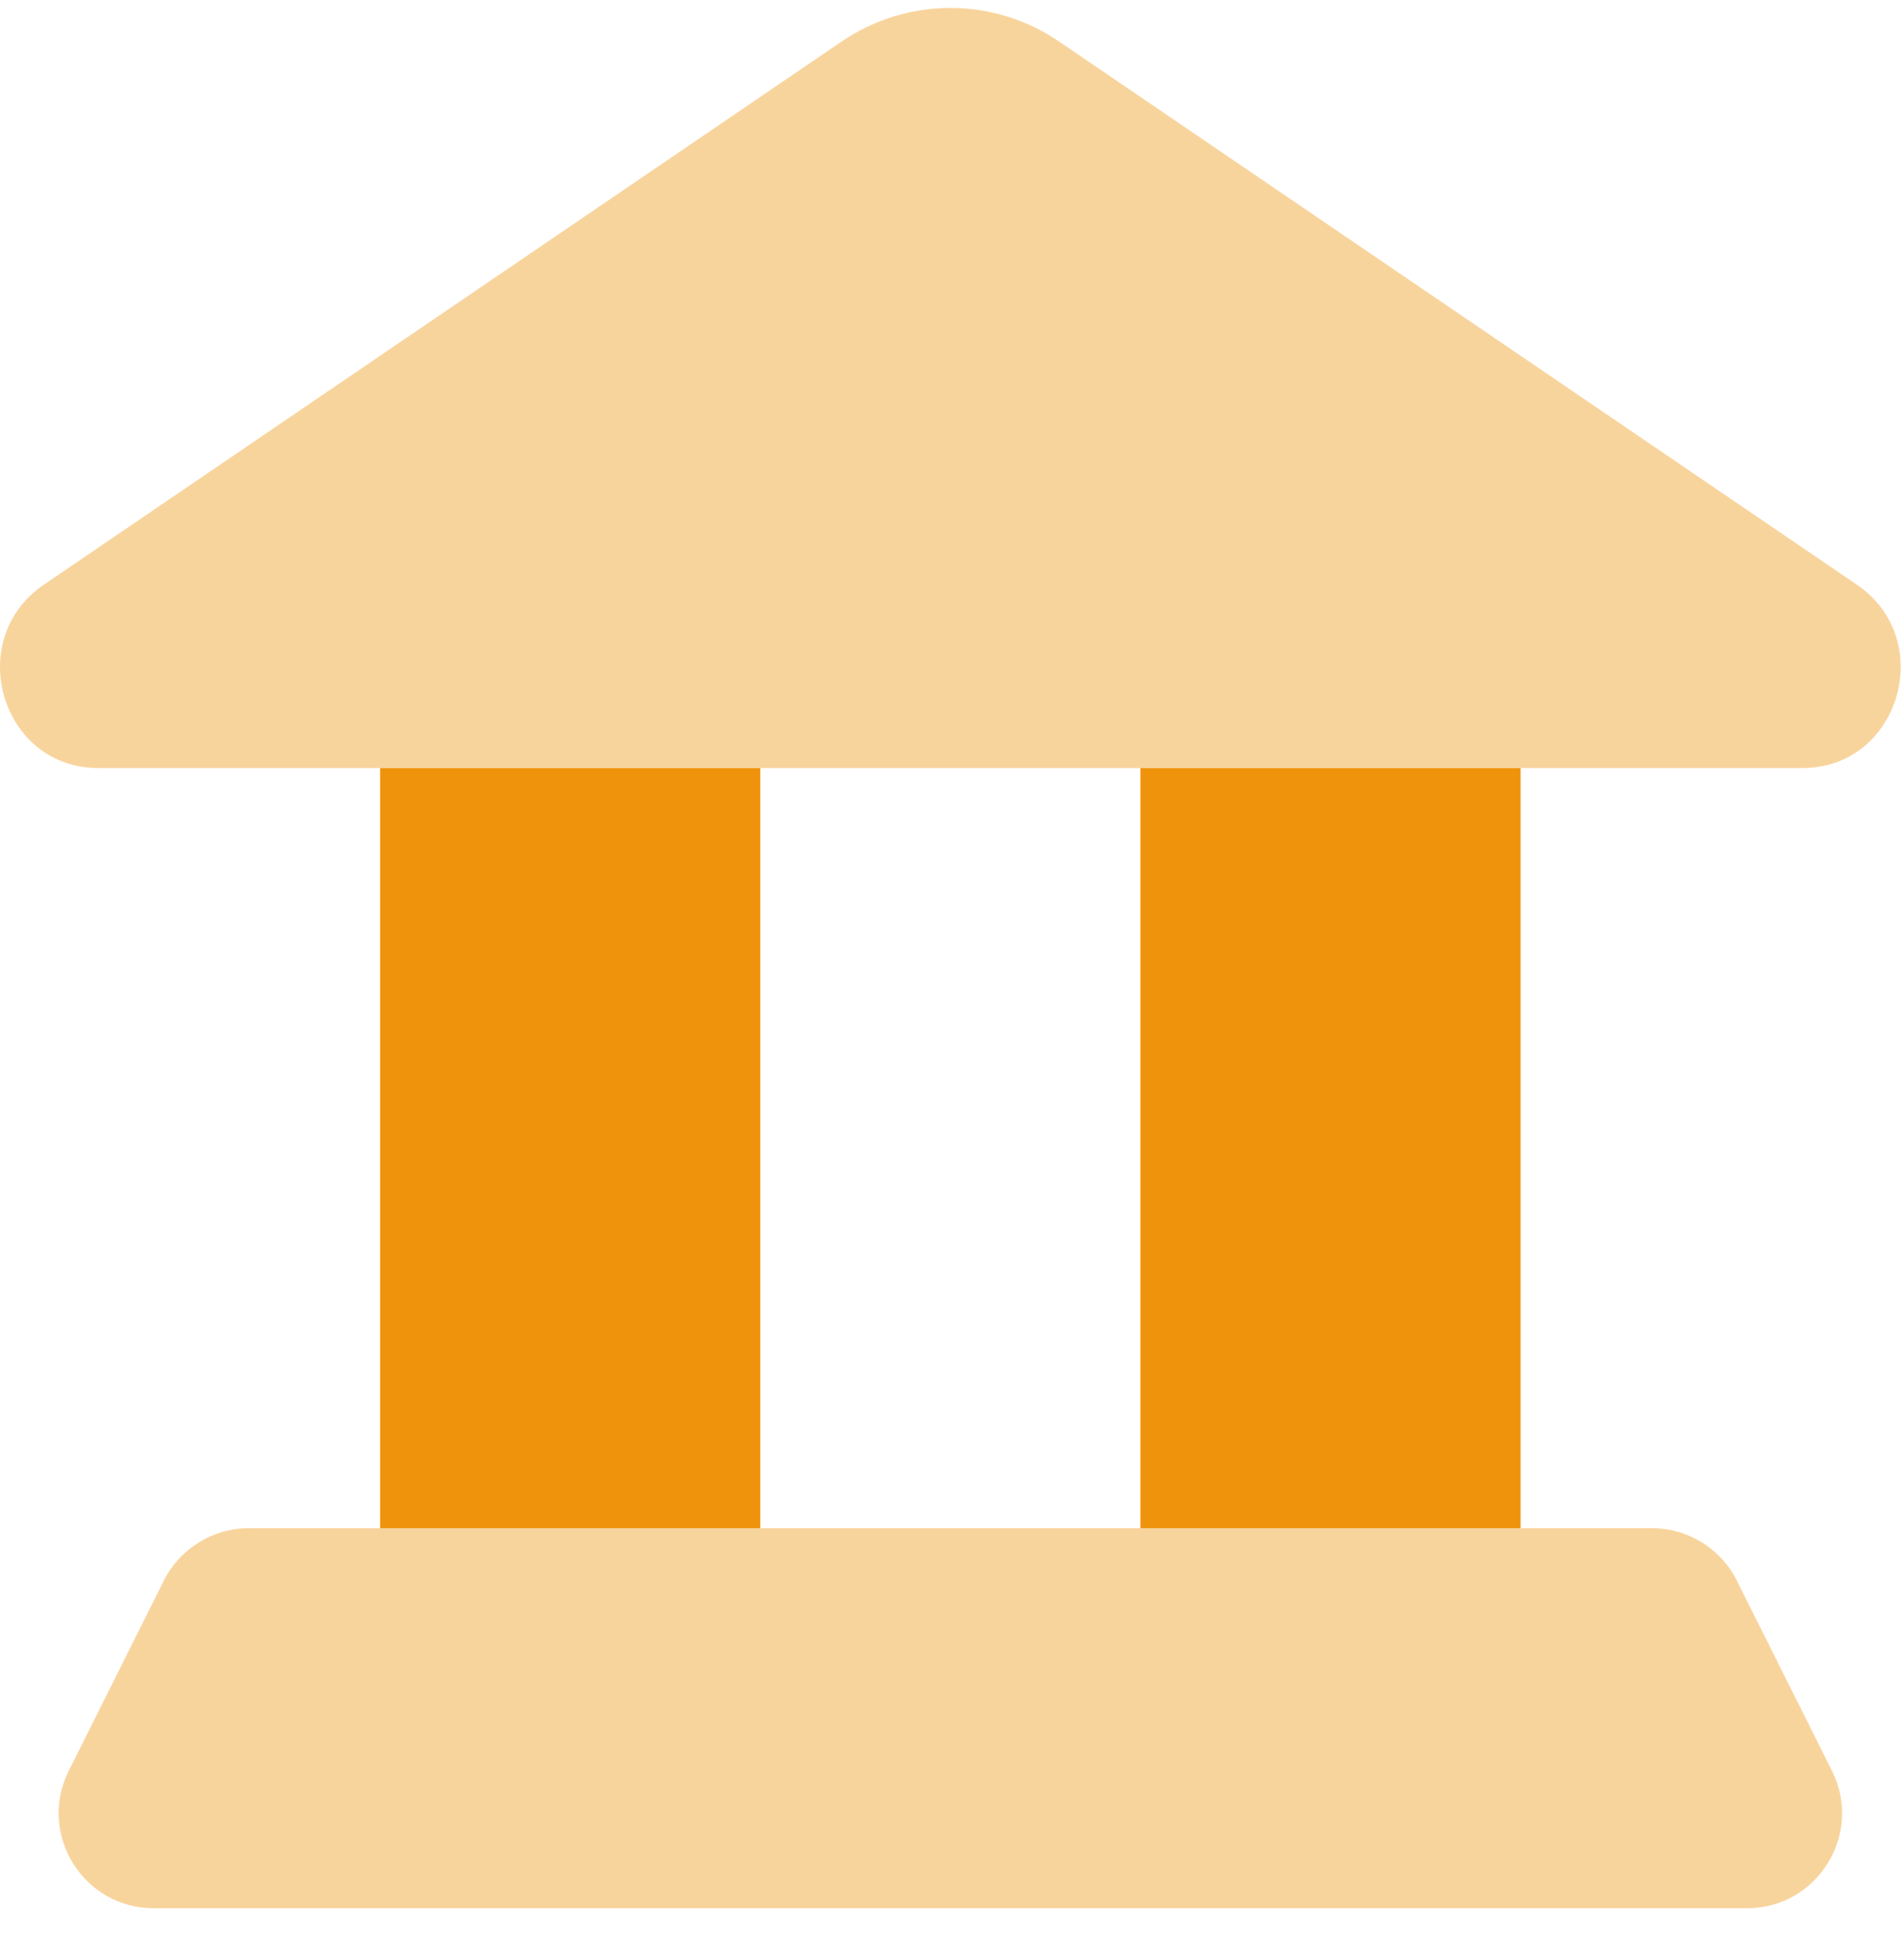 <?xml version="1.0" encoding="UTF-8"?>
<svg xmlns="http://www.w3.org/2000/svg" width="47" height="48" viewBox="0 0 47 48" fill="none">
  <g id="bank">
    <path id="Rectangle 579" opacity="0.4" d="M2.423 18.963L44.495 18.963C46.888 18.963 47.828 15.792 45.837 14.436L26.142 1.025C24.518 -0.081 22.401 -0.081 20.776 1.025L1.082 14.436C-0.91 15.792 0.03 18.963 2.423 18.963Z" fill="#EE930B"></path>
    <rect id="Rectangle 580" x="9.384" y="18.963" width="9.384" height="18.767" fill="#EE930B"></rect>
    <rect id="Rectangle 581" x="28.151" y="18.963" width="9.384" height="18.767" fill="#EE930B"></rect>
    <path id="Rectangle 582" opacity="0.4" d="M40.777 37.73C41.665 37.73 42.478 38.233 42.875 39.027L45.221 43.719C46.001 45.279 44.867 47.114 43.123 47.114L3.796 47.114C2.052 47.114 0.918 45.279 1.698 43.719L4.043 39.027C4.441 38.233 5.253 37.73 6.142 37.73L40.777 37.73Z" fill="#EE930B"></path>
  </g>
</svg>
